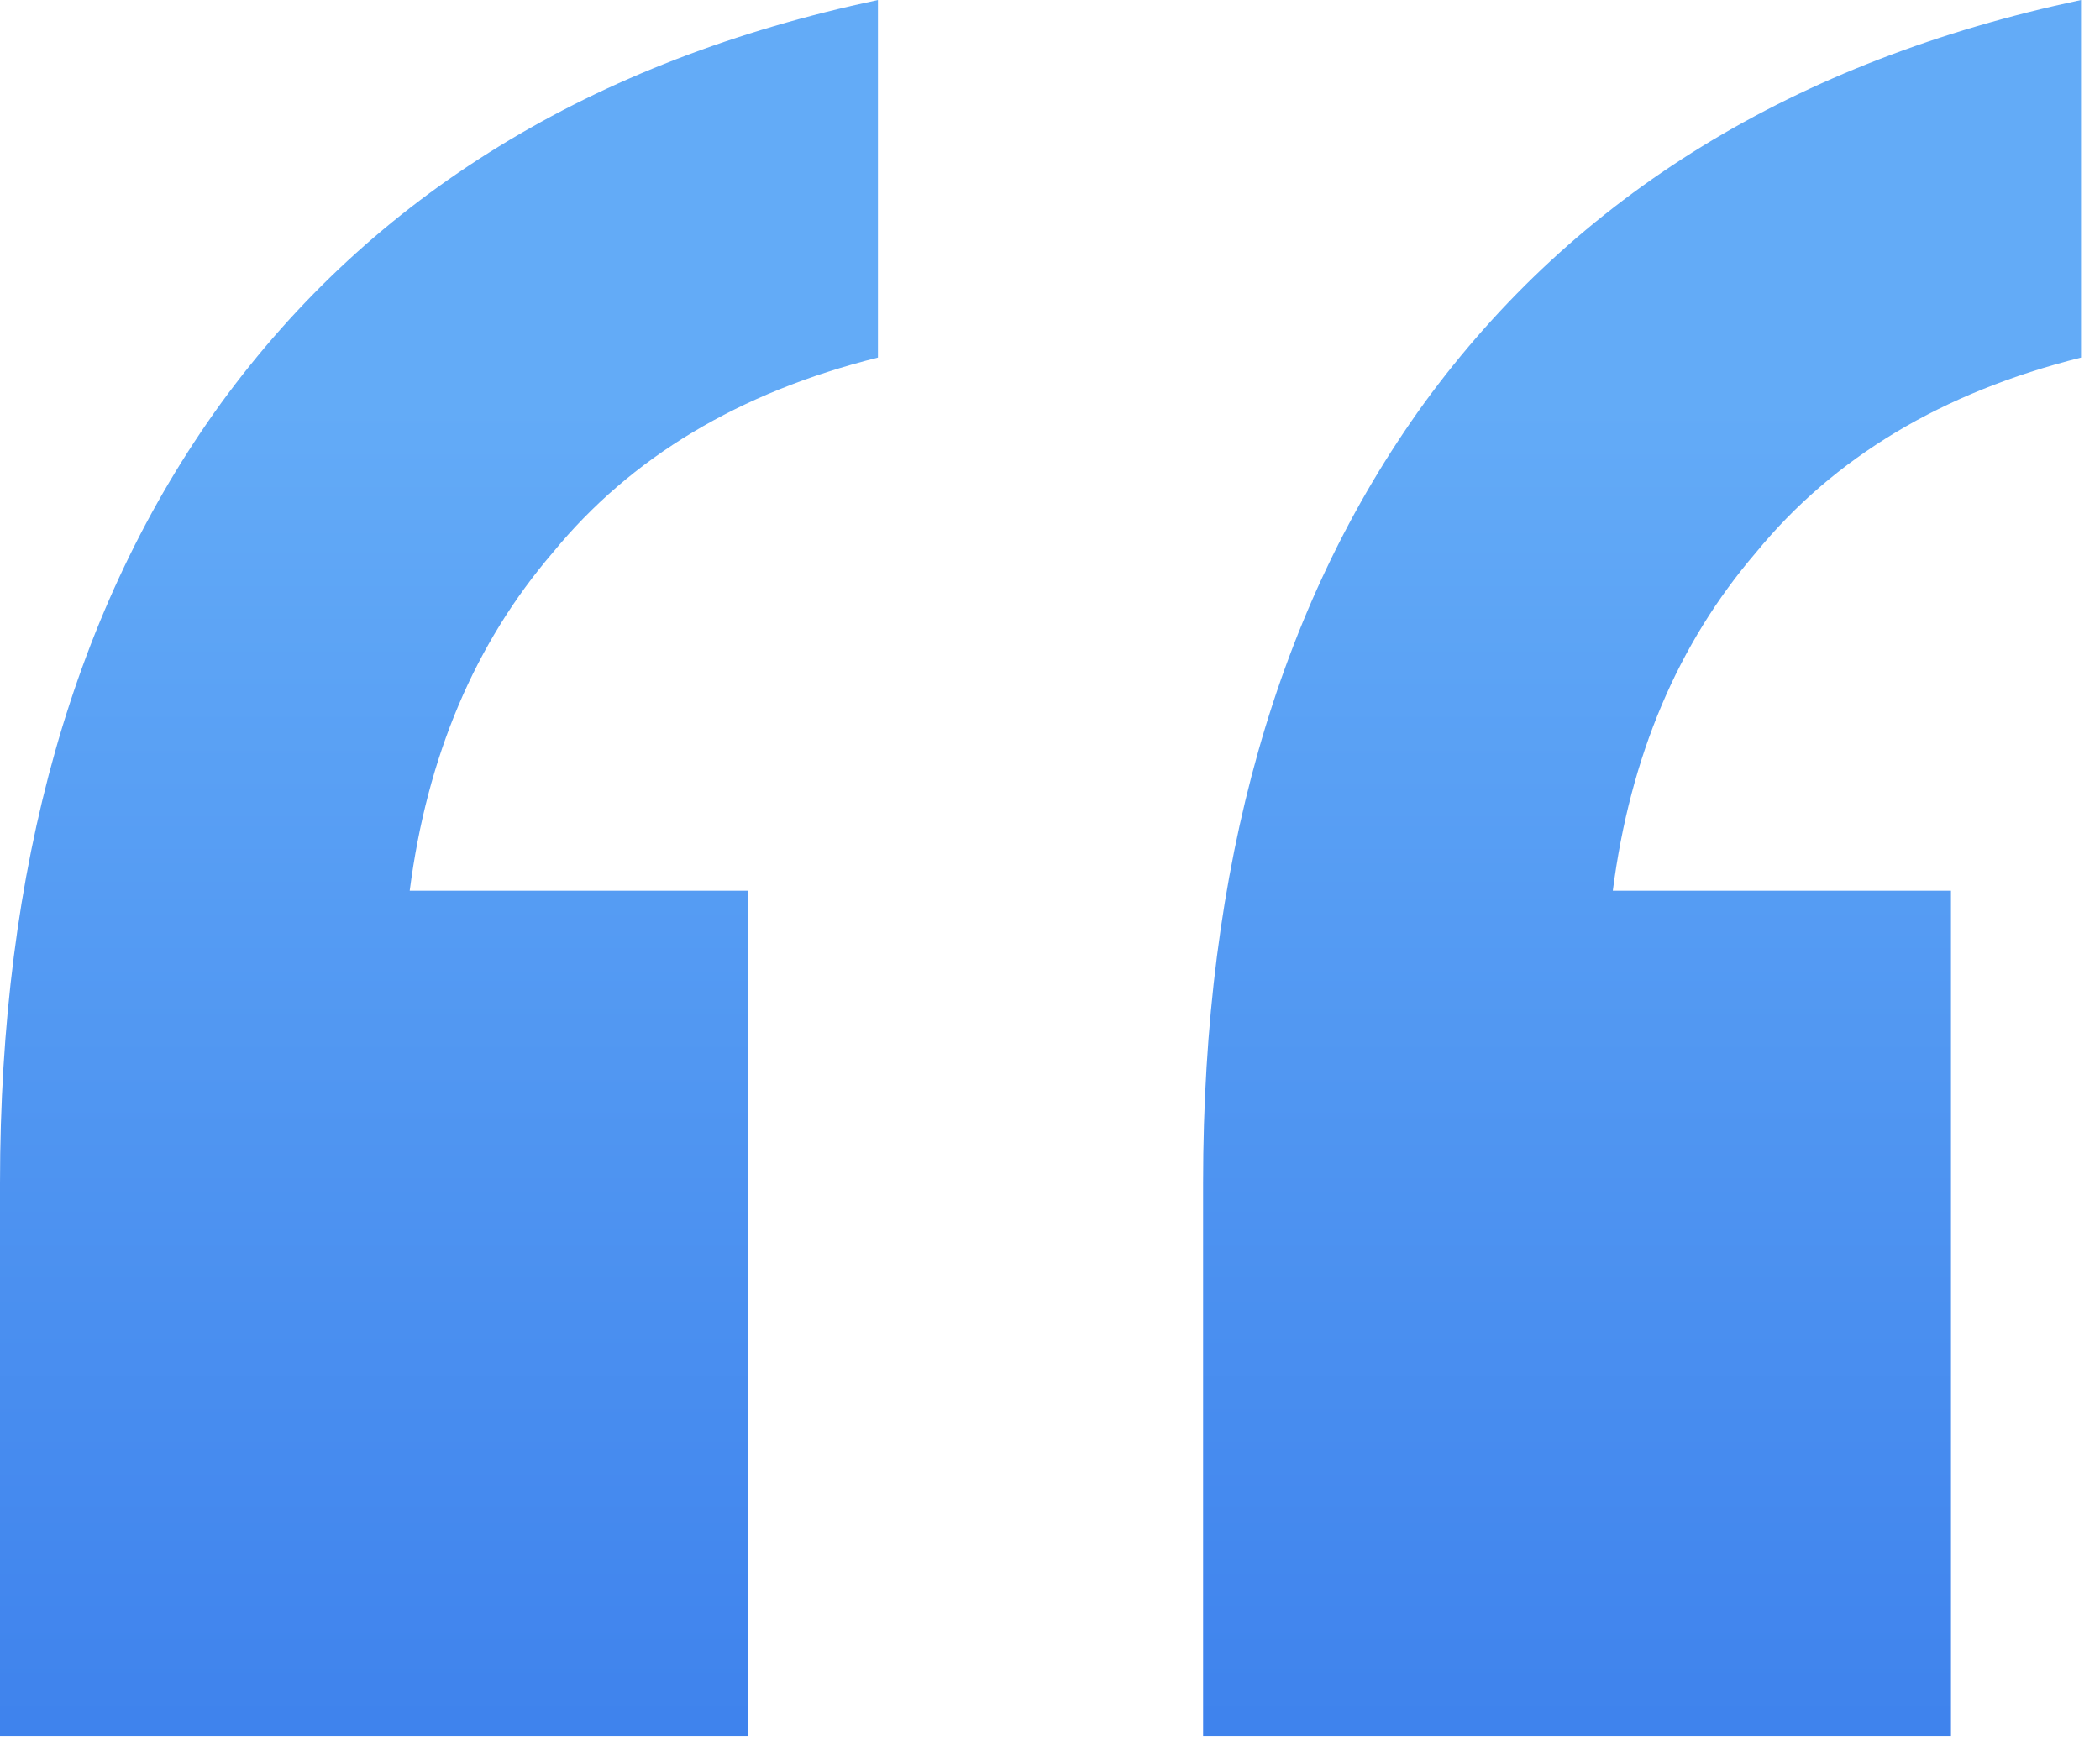 <svg width="31" height="26" viewBox="0 0 31 26" fill="none" xmlns="http://www.w3.org/2000/svg">
<path d="M17.76 25.632V17.472C17.76 12.8 18.848 8.96 21.024 5.952C23.264 2.88 26.496 0.896 30.72 -5.72205e-06V5.28C28.672 5.792 27.072 6.752 25.92 8.16C24.768 9.504 24.064 11.168 23.808 13.152H28.8V25.632H17.76ZM5.48363e-06 25.632V17.472C5.48363e-06 12.8 1.088 8.96 3.264 5.952C5.504 2.88 8.736 0.896 12.96 -5.72205e-06V5.28C10.912 5.792 9.312 6.752 8.16 8.16C7.008 9.504 6.304 11.168 6.048 13.152H11.04V25.632H5.48363e-06Z" fill="url(#paint0_linear_242_107)"/>
<defs>
<linearGradient id="paint0_linear_242_107" x1="15.88" y1="-6.328" x2="15.88" y2="34.672" gradientUnits="userSpaceOnUse">
<stop offset="0.3" stop-color="#63ABF7"/>
<stop offset="1" stop-color="#2E70E8"/>
</linearGradient>
</defs>
</svg>
